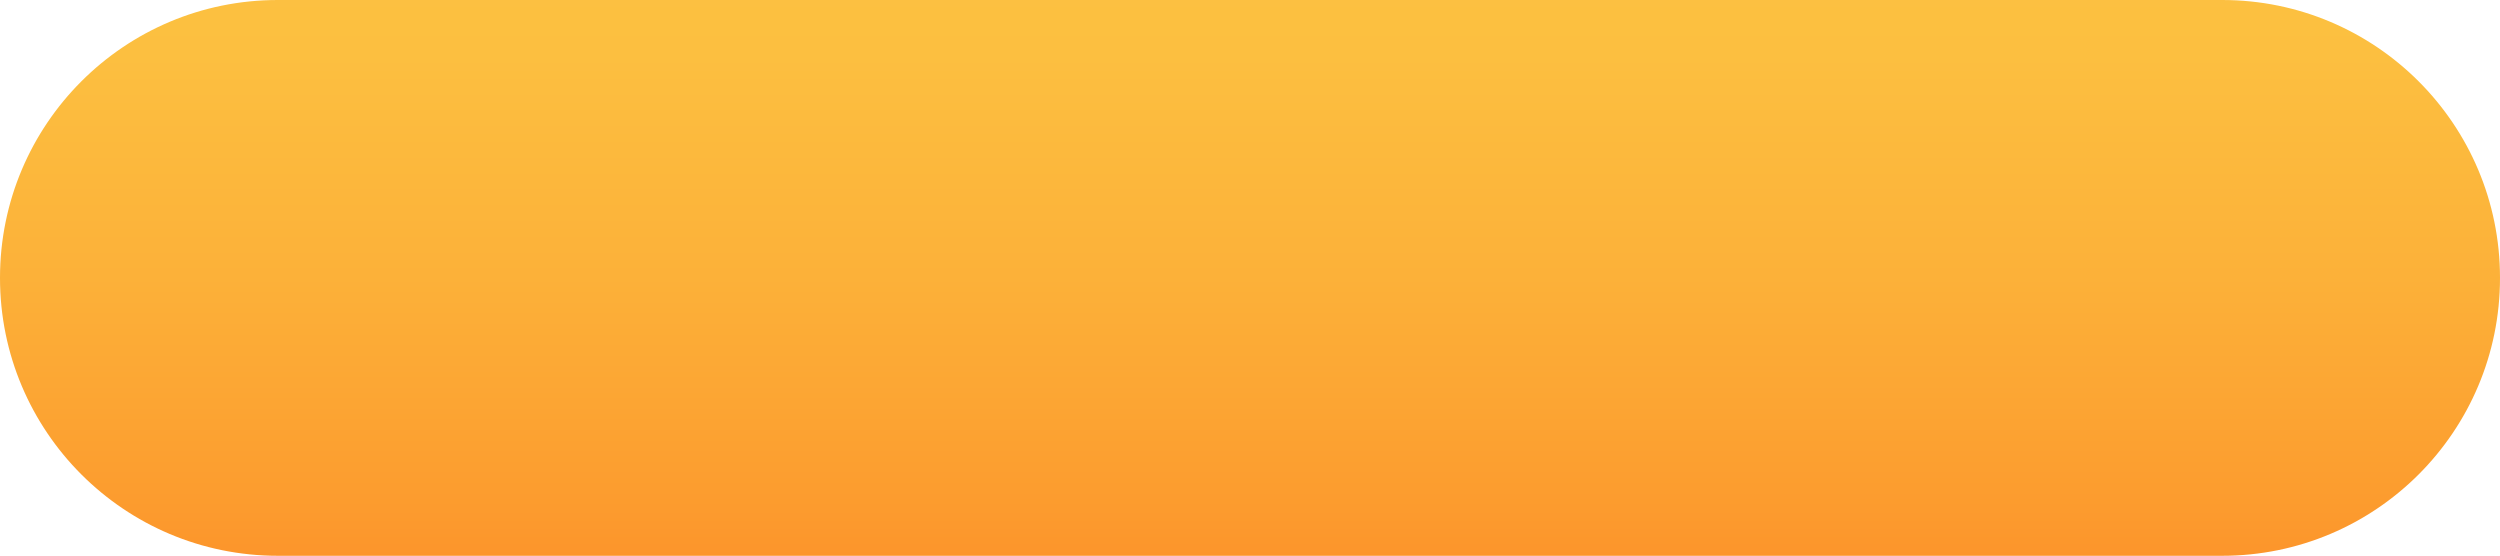 <?xml version="1.0" encoding="UTF-8"?> <!-- Generator: Adobe Illustrator 25.2.3, SVG Export Plug-In . SVG Version: 6.00 Build 0) --> <svg xmlns="http://www.w3.org/2000/svg" xmlns:xlink="http://www.w3.org/1999/xlink" id="Layer_1" x="0px" y="0px" viewBox="0 0 478.6 106.4" style="enable-background:new 0 0 478.6 106.4;" xml:space="preserve"> <style type="text/css"> .st0{fill:#FFFFFF;} .st1{fill:url(#SVGID_1_);} </style> <linearGradient id="SVGID_1_" gradientUnits="userSpaceOnUse" x1="239.309" y1="-27.971" x2="239.309" y2="128.713"> <stop offset="1.117363e-02" style="stop-color:#FCC442"></stop> <stop offset="0.246" style="stop-color:#FCBF40"></stop> <stop offset="0.516" style="stop-color:#FCB139"></stop> <stop offset="0.801" style="stop-color:#FC9B2E"></stop> <stop offset="1" style="stop-color:#FC8624"></stop> </linearGradient> <path class="st1" d="M425.4,106.4H53.2C23.8,106.4,0,82.6,0,53.2v0C0,23.8,23.8,0,53.2,0h372.2c29.4,0,53.2,23.8,53.2,53.2v0 C478.6,82.6,454.8,106.4,425.4,106.4z"></path> </svg> 